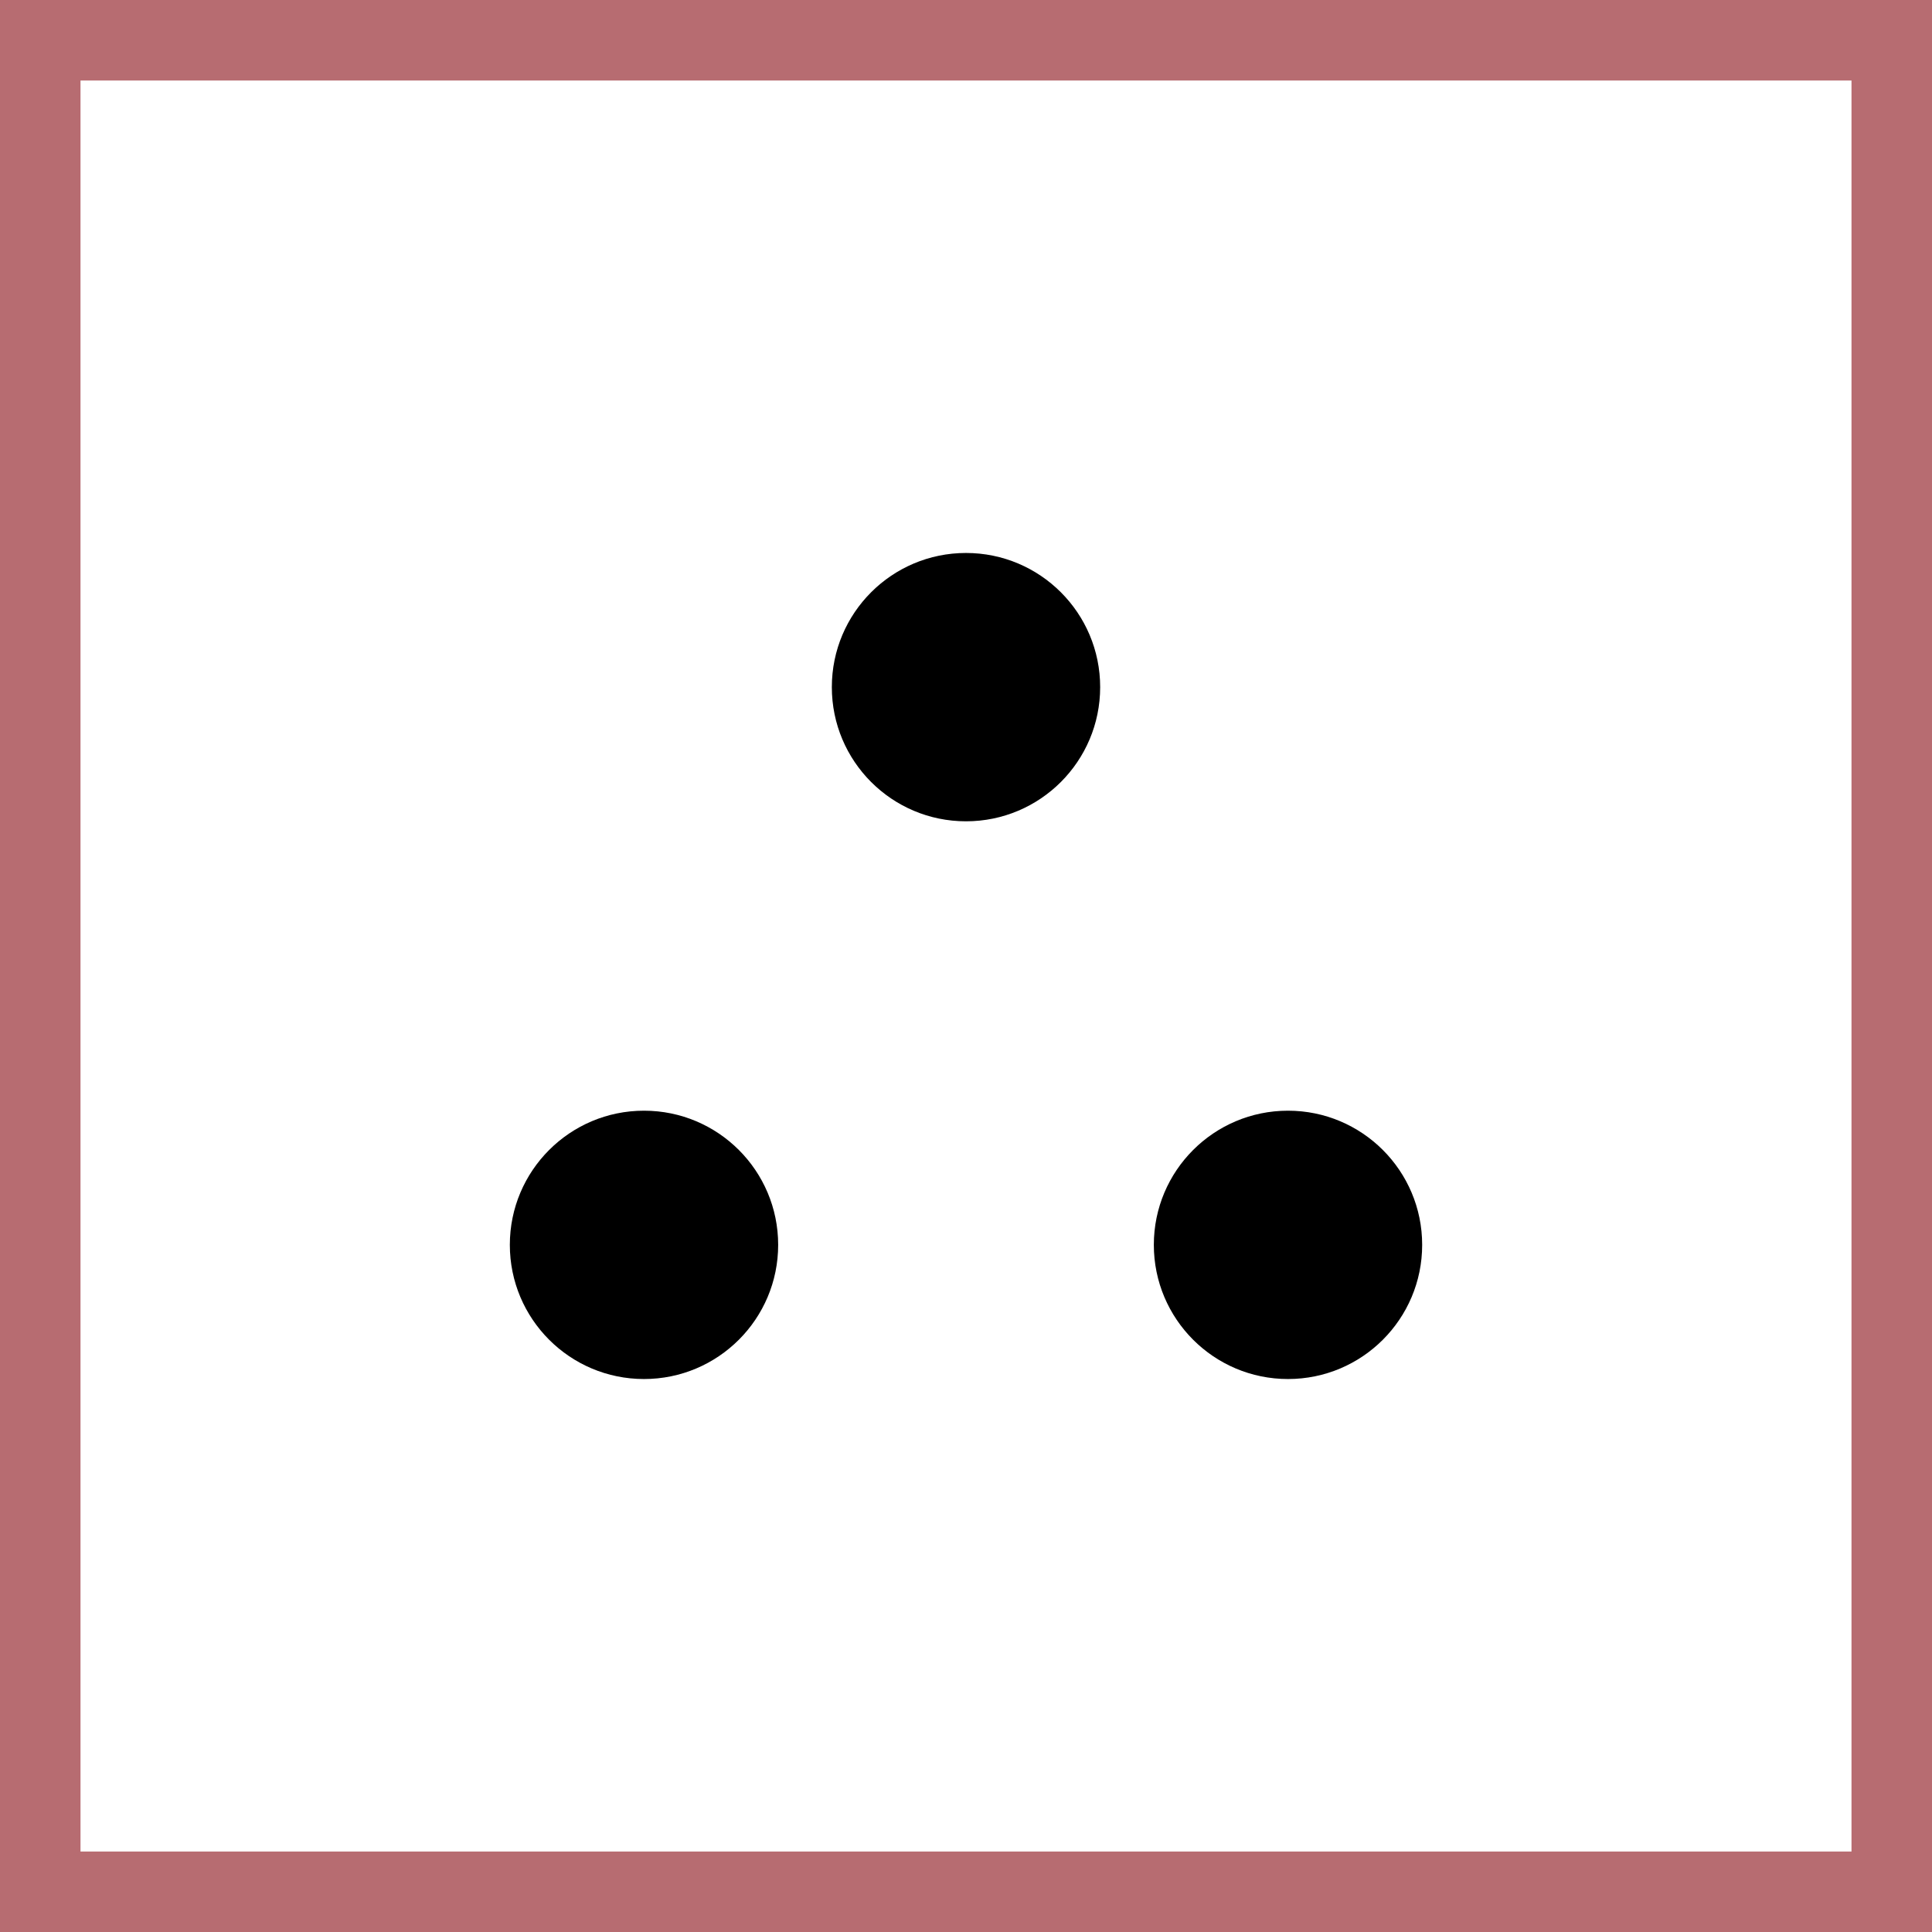 <svg xmlns="http://www.w3.org/2000/svg" width="360" height="360" viewBox="0 0 360 360">
  <rect x="0" y="0" width="360" height="360" fill="#333333" stroke="none"/>
  <g id="固定">
    <g opacity="0.7">
      <rect width="360" height="360" rx="0.01" fill="#ef858c"/>
    </g>
    <rect x="15" y="15" width="330" height="330" rx="0.01" fill="#fff"/>
  </g>
  <g id="icon">
    <g>
      <circle cx="180" cy="128.038" r="25"/>
      <circle cx="120" cy="231.962" r="25"/>
      <circle cx="240" cy="231.962" r="25"/>
    </g>
  </g>
</svg>
